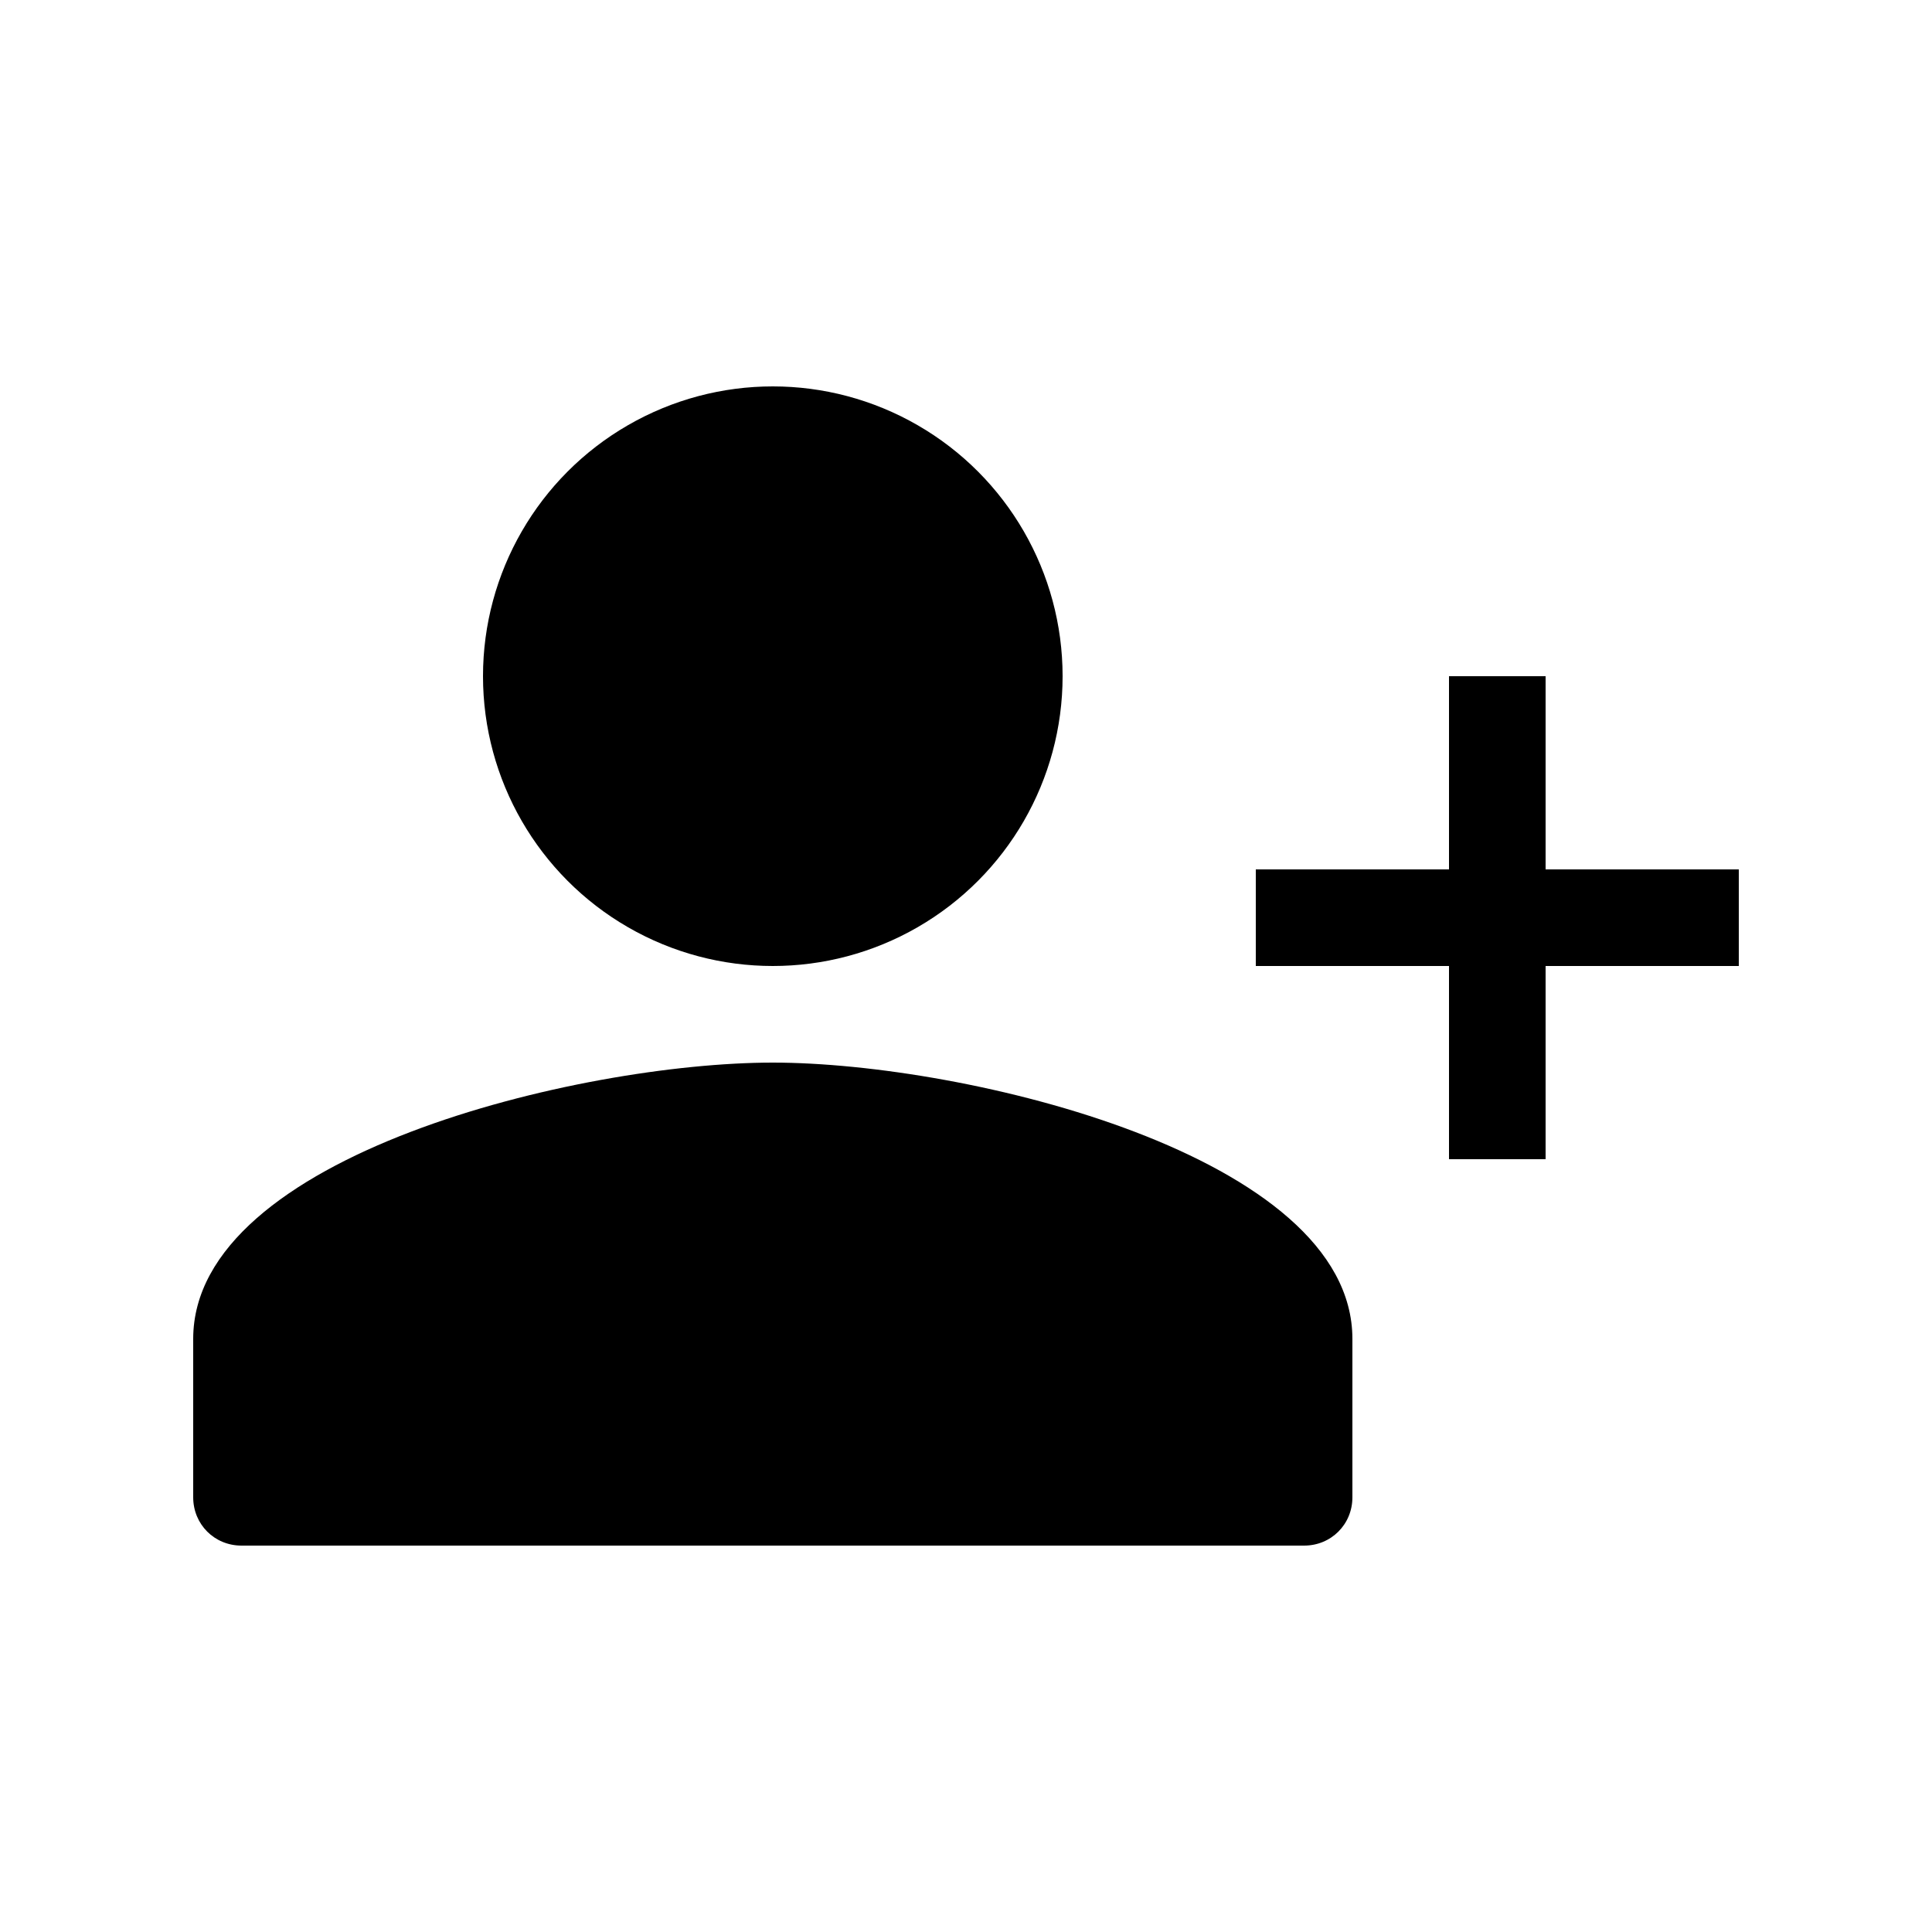 <svg xmlns="http://www.w3.org/2000/svg" enable-background="new 0 0 20 20" height="20" viewBox="0 0 20 20" width="20"><g><rect fill="none" height="20" width="20"/></g><g><g><polygon points="16,9 16,7 15,7 15,9 13,9 13,10 15,10 15,12 16,12 16,10 18,10 18,9"/><path d="M8,11c-2,0-6,0.96-6,2.86v1.64C2,15.78,2.22,16,2.5,16h11c0.28,0,0.5-0.22,0.5-0.5v-1.64C14,11.96,10,11,8,11z"/><circle cx="8" cy="7" r="3"/></g></g></svg>